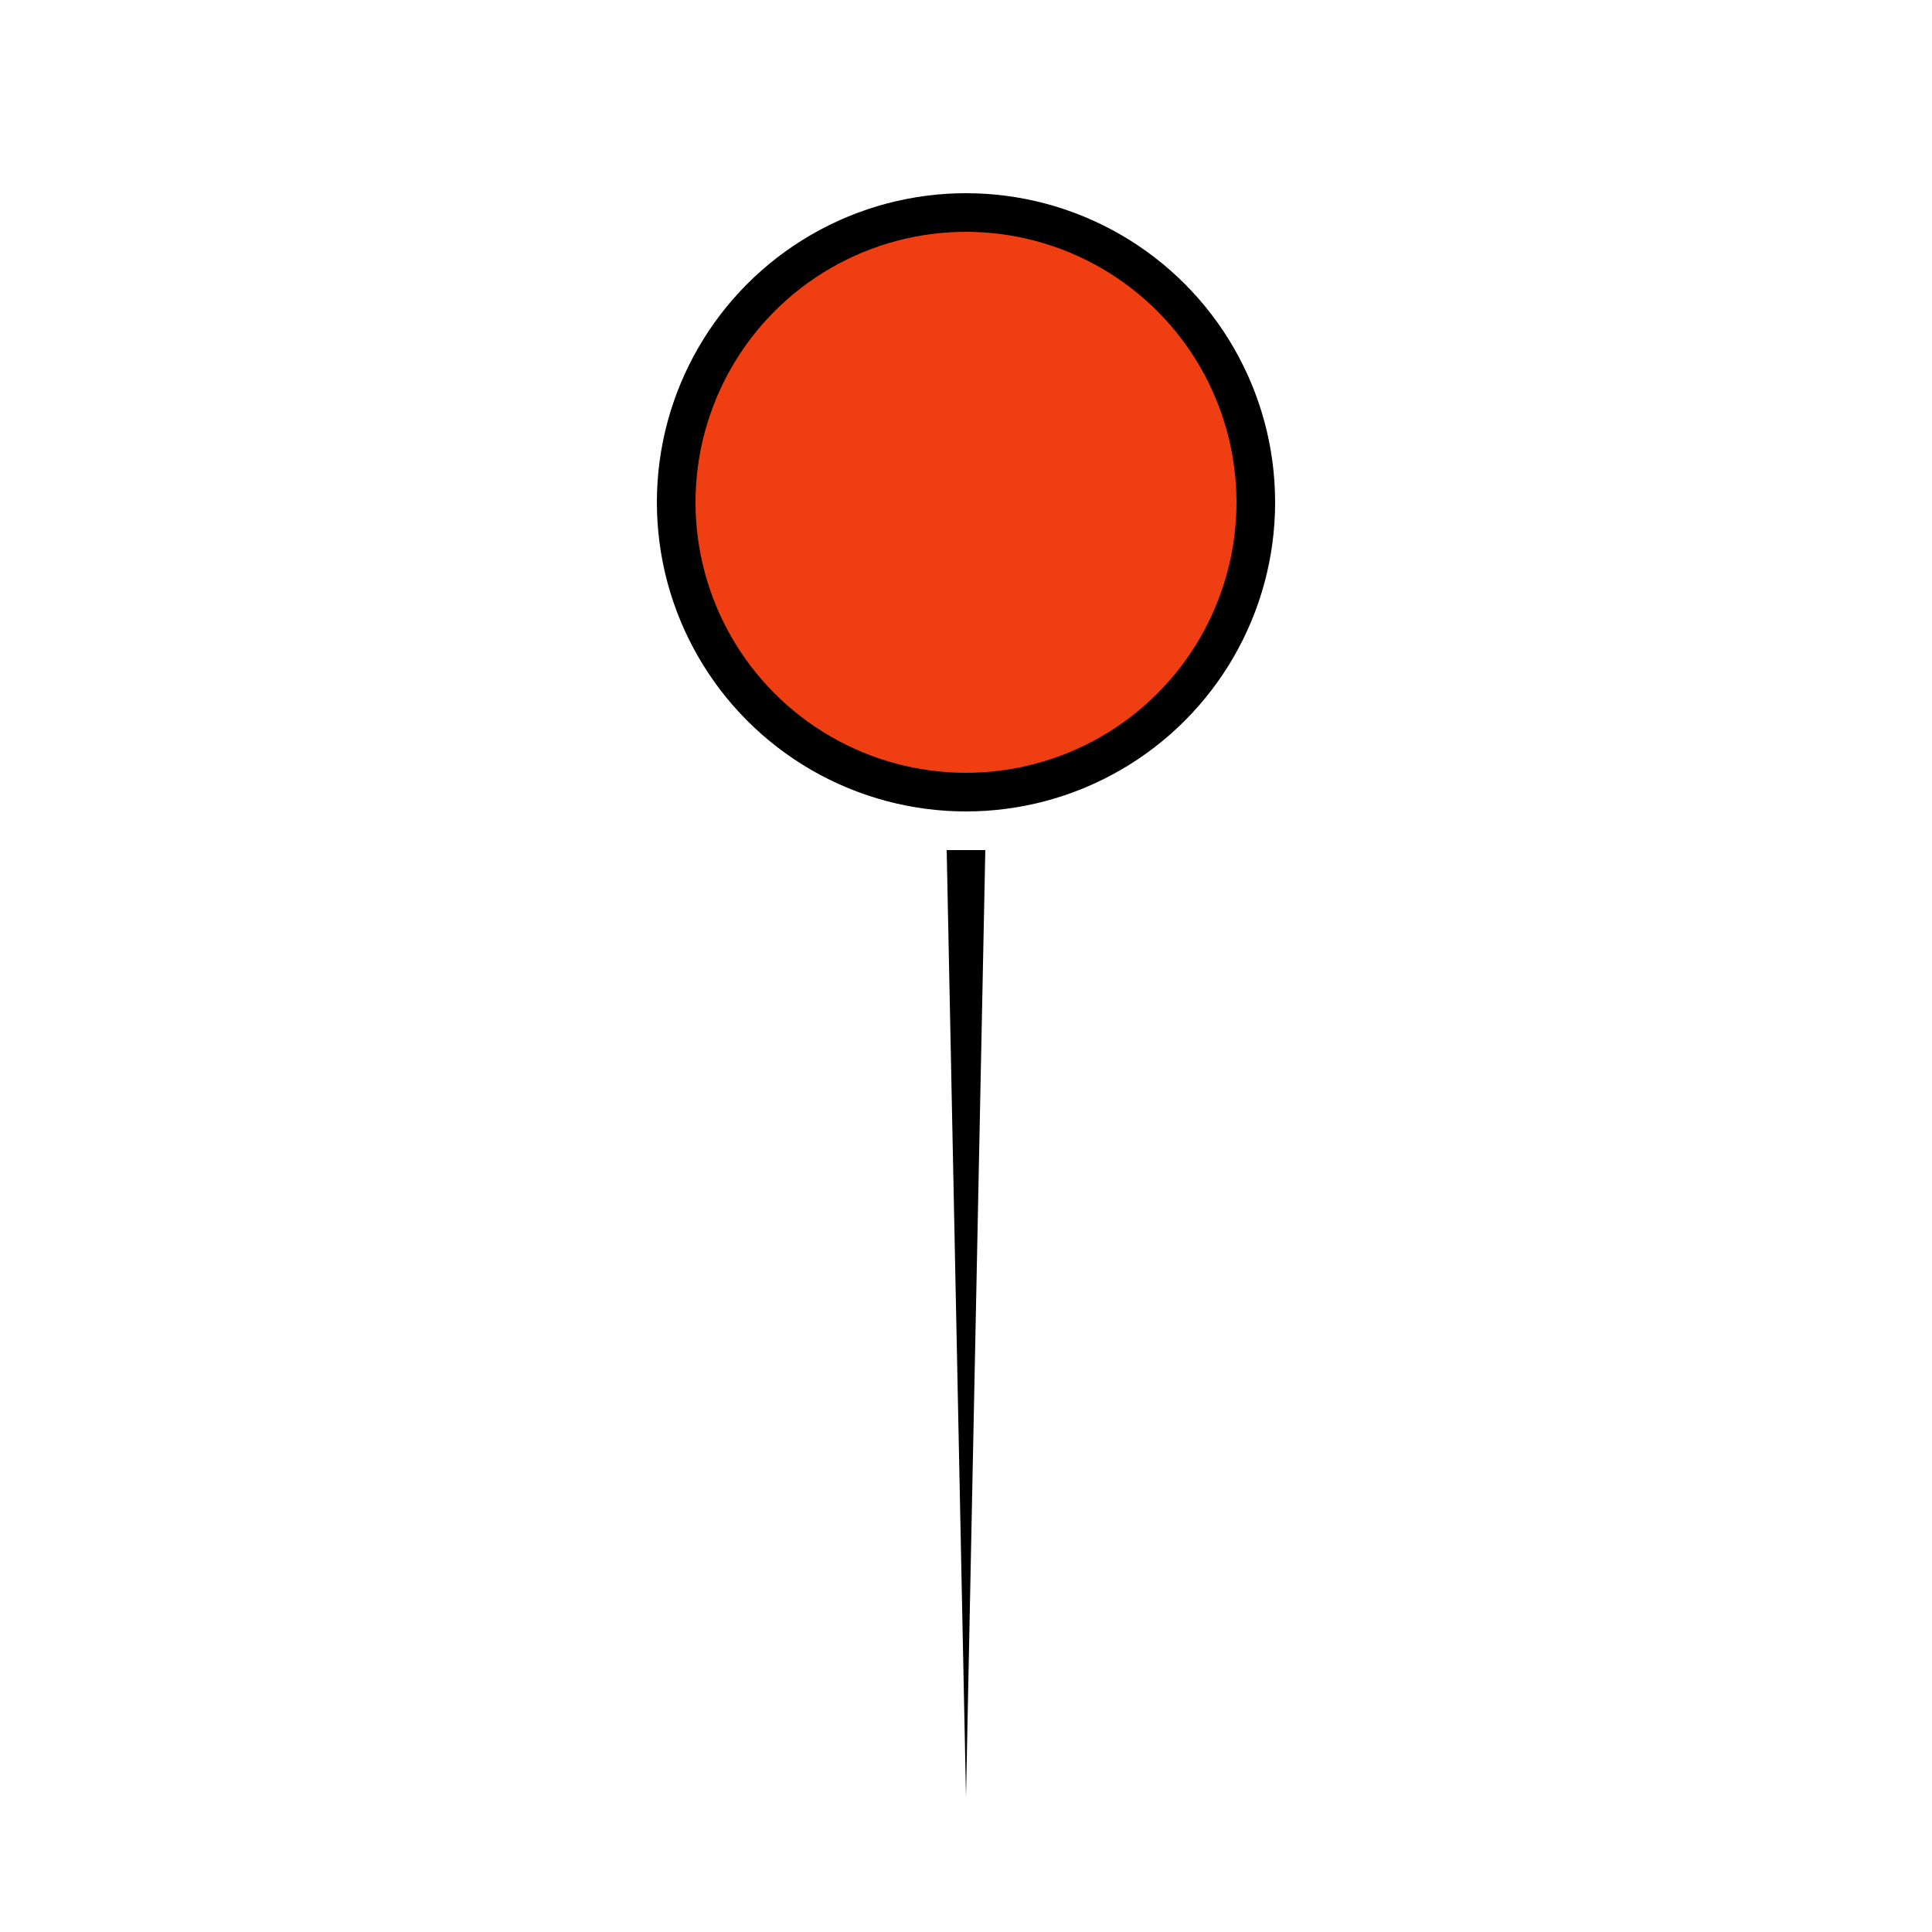 <svg width="100" height="100" xmlns="http://www.w3.org/2000/svg" xmlns:xlink="http://www.w3.org/1999/xlink">
  <defs>
    <g id="logo">
      <circle cx="50" cy="26" r="15" fill="#ef3f12" stroke="black" stroke-width="2" />
      <path d="M49,44 L 50,93 L 51,44" fill="black" />
    </g>
  </defs>
  <rect width="100%" height="100%" fill="#ffffff" fill-opacity="1" />
  <use xlink:href="#logo" />
</svg>
